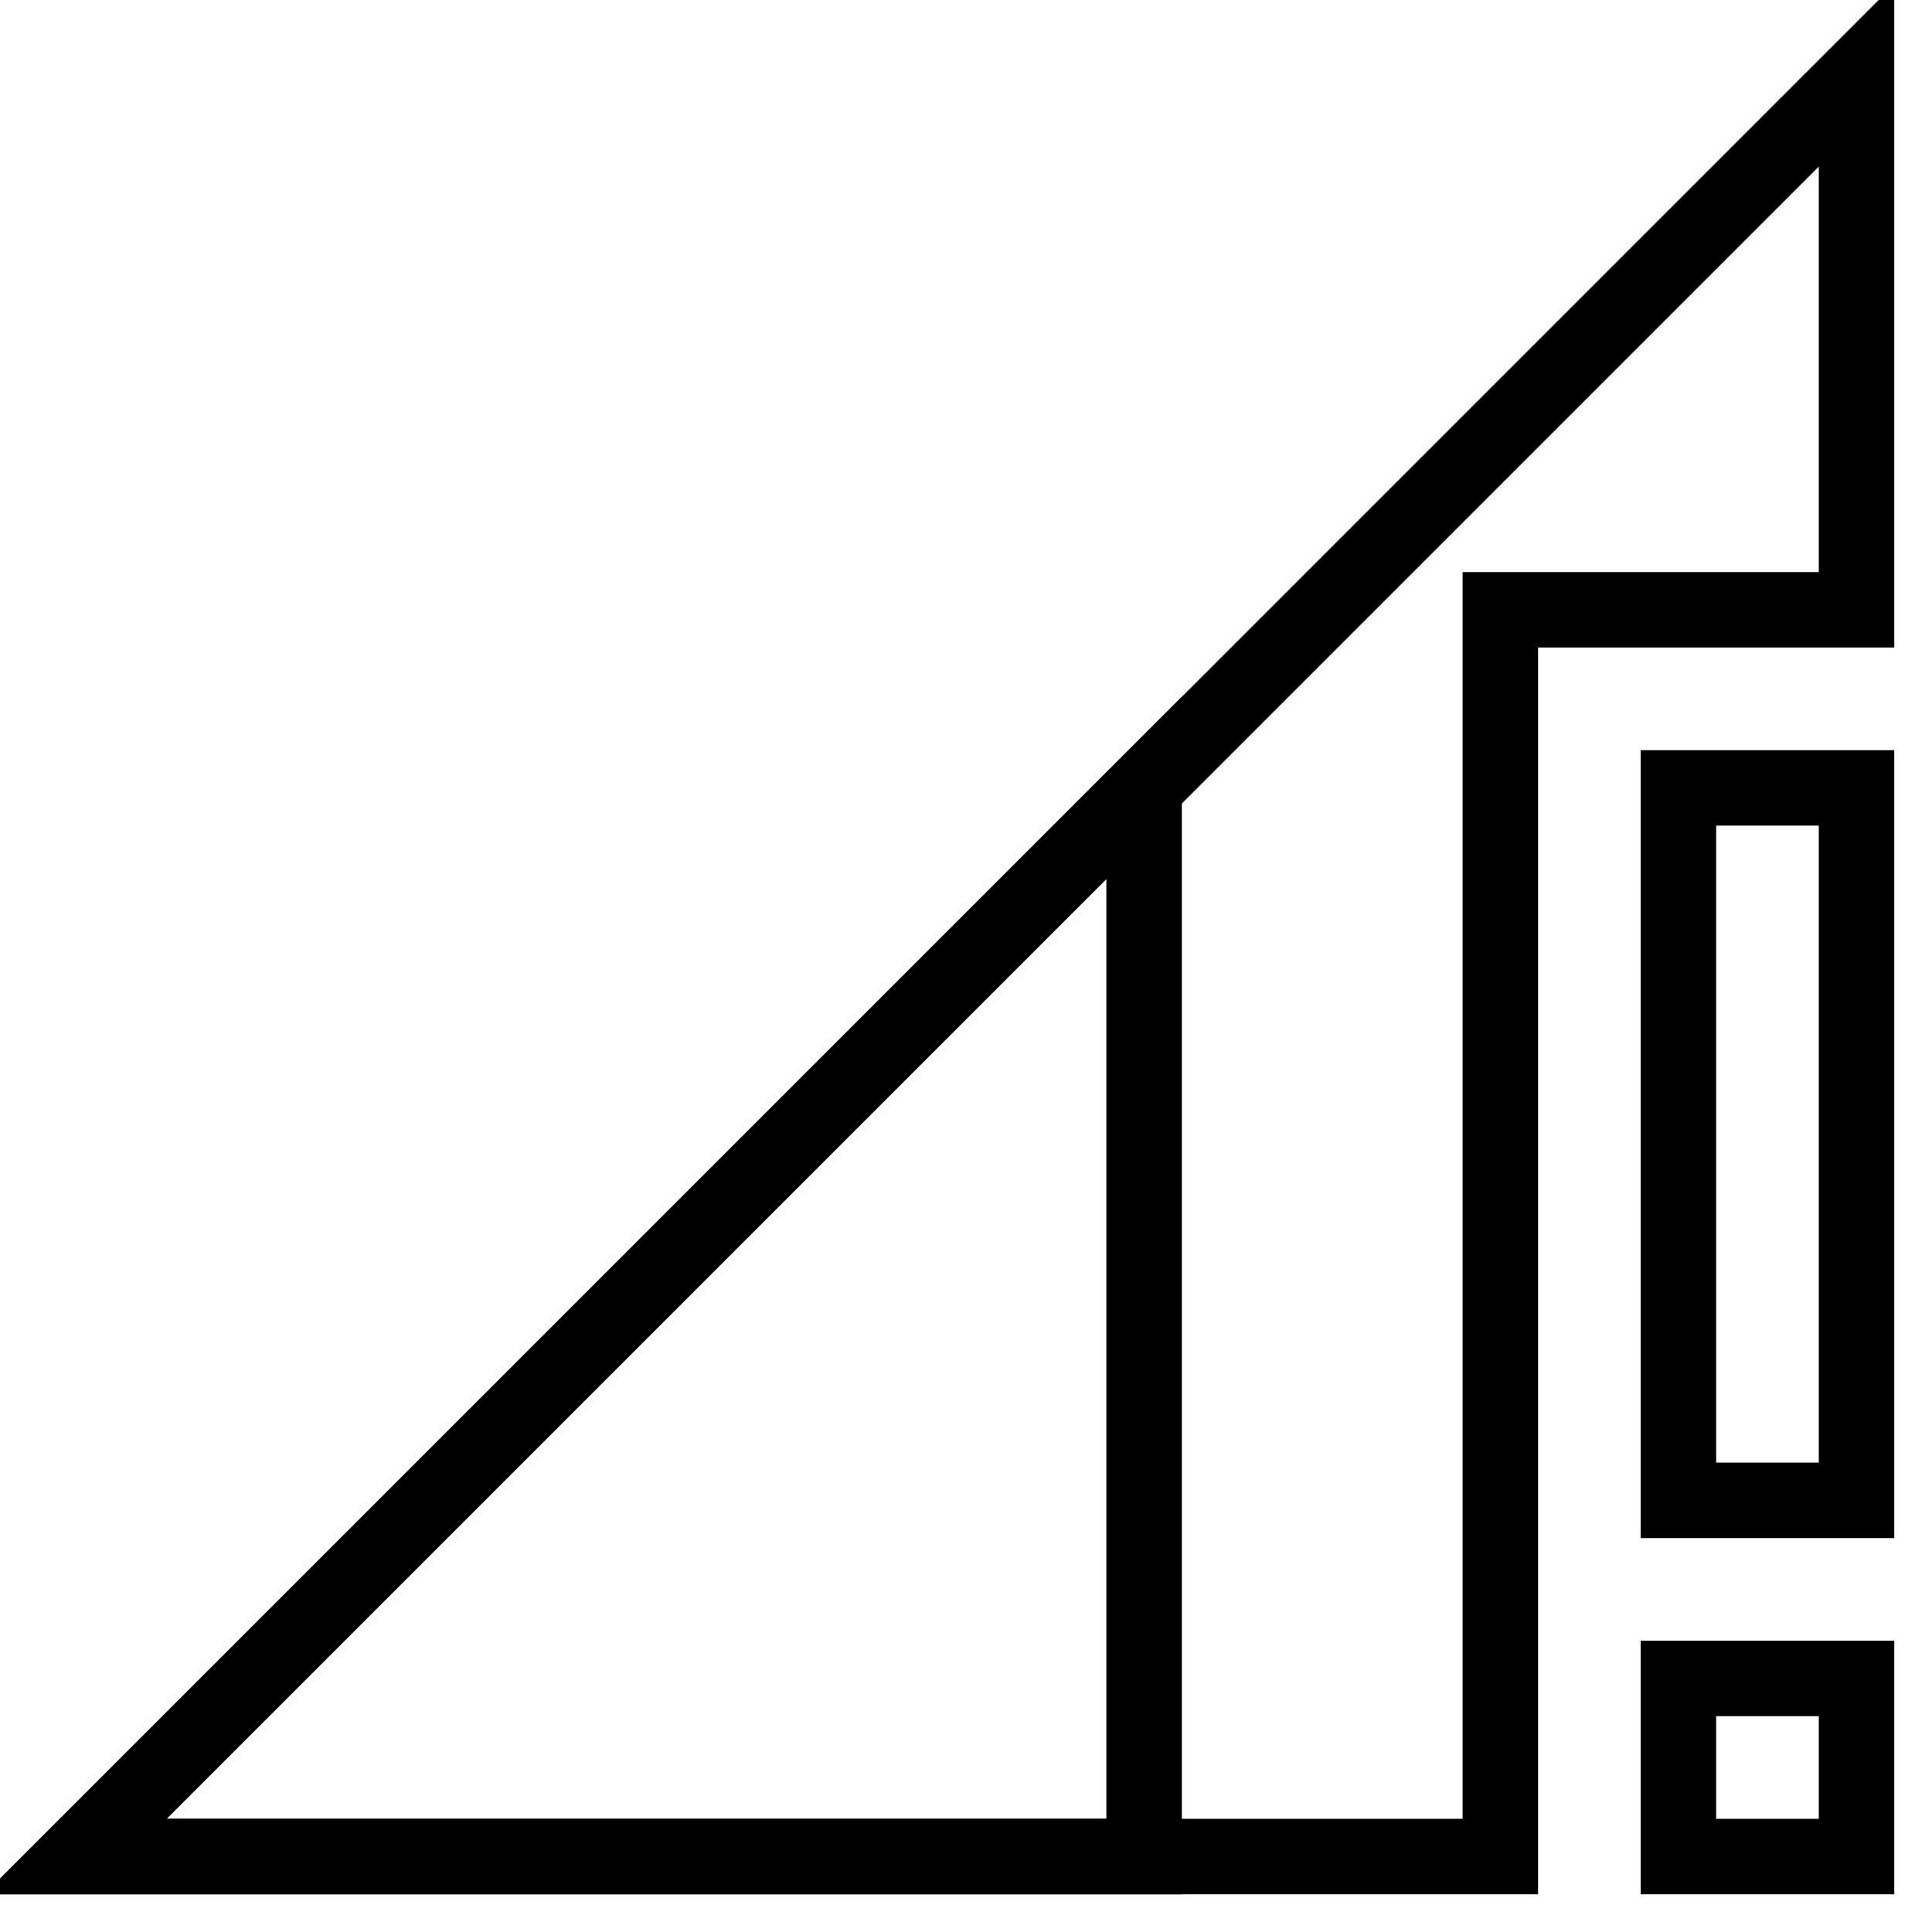 <?xml version="1.0" encoding="utf-8"?>
<!-- Svg Vector Icons : http://www.onlinewebfonts.com/icon -->
<!DOCTYPE svg PUBLIC "-//W3C//DTD SVG 1.1//EN" "http://www.w3.org/Graphics/SVG/1.1/DTD/svg11.dtd">
<svg version="1.1" xmlns="http://www.w3.org/2000/svg" xmlns:xlink="http://www.w3.org/1999/xlink" x="0px" y="0px" viewBox="0 0 256 256" enable-background="new 0 0 256 256" xml:space="preserve">
<g> <path stroke-width="10" fill-opacity="0" stroke="#000000"  d="M246,80.8V10L10,246h188.8V80.8H246z"/> <path stroke-width="10" fill-opacity="0" stroke="#000000"  d="M151.6,246V104.4L10,246H151.6z M222.4,104.4v94.4H246v-94.4H222.4L222.4,104.4z M222.4,246H246v-23.6 h-23.6V246z"/></g>
</svg>